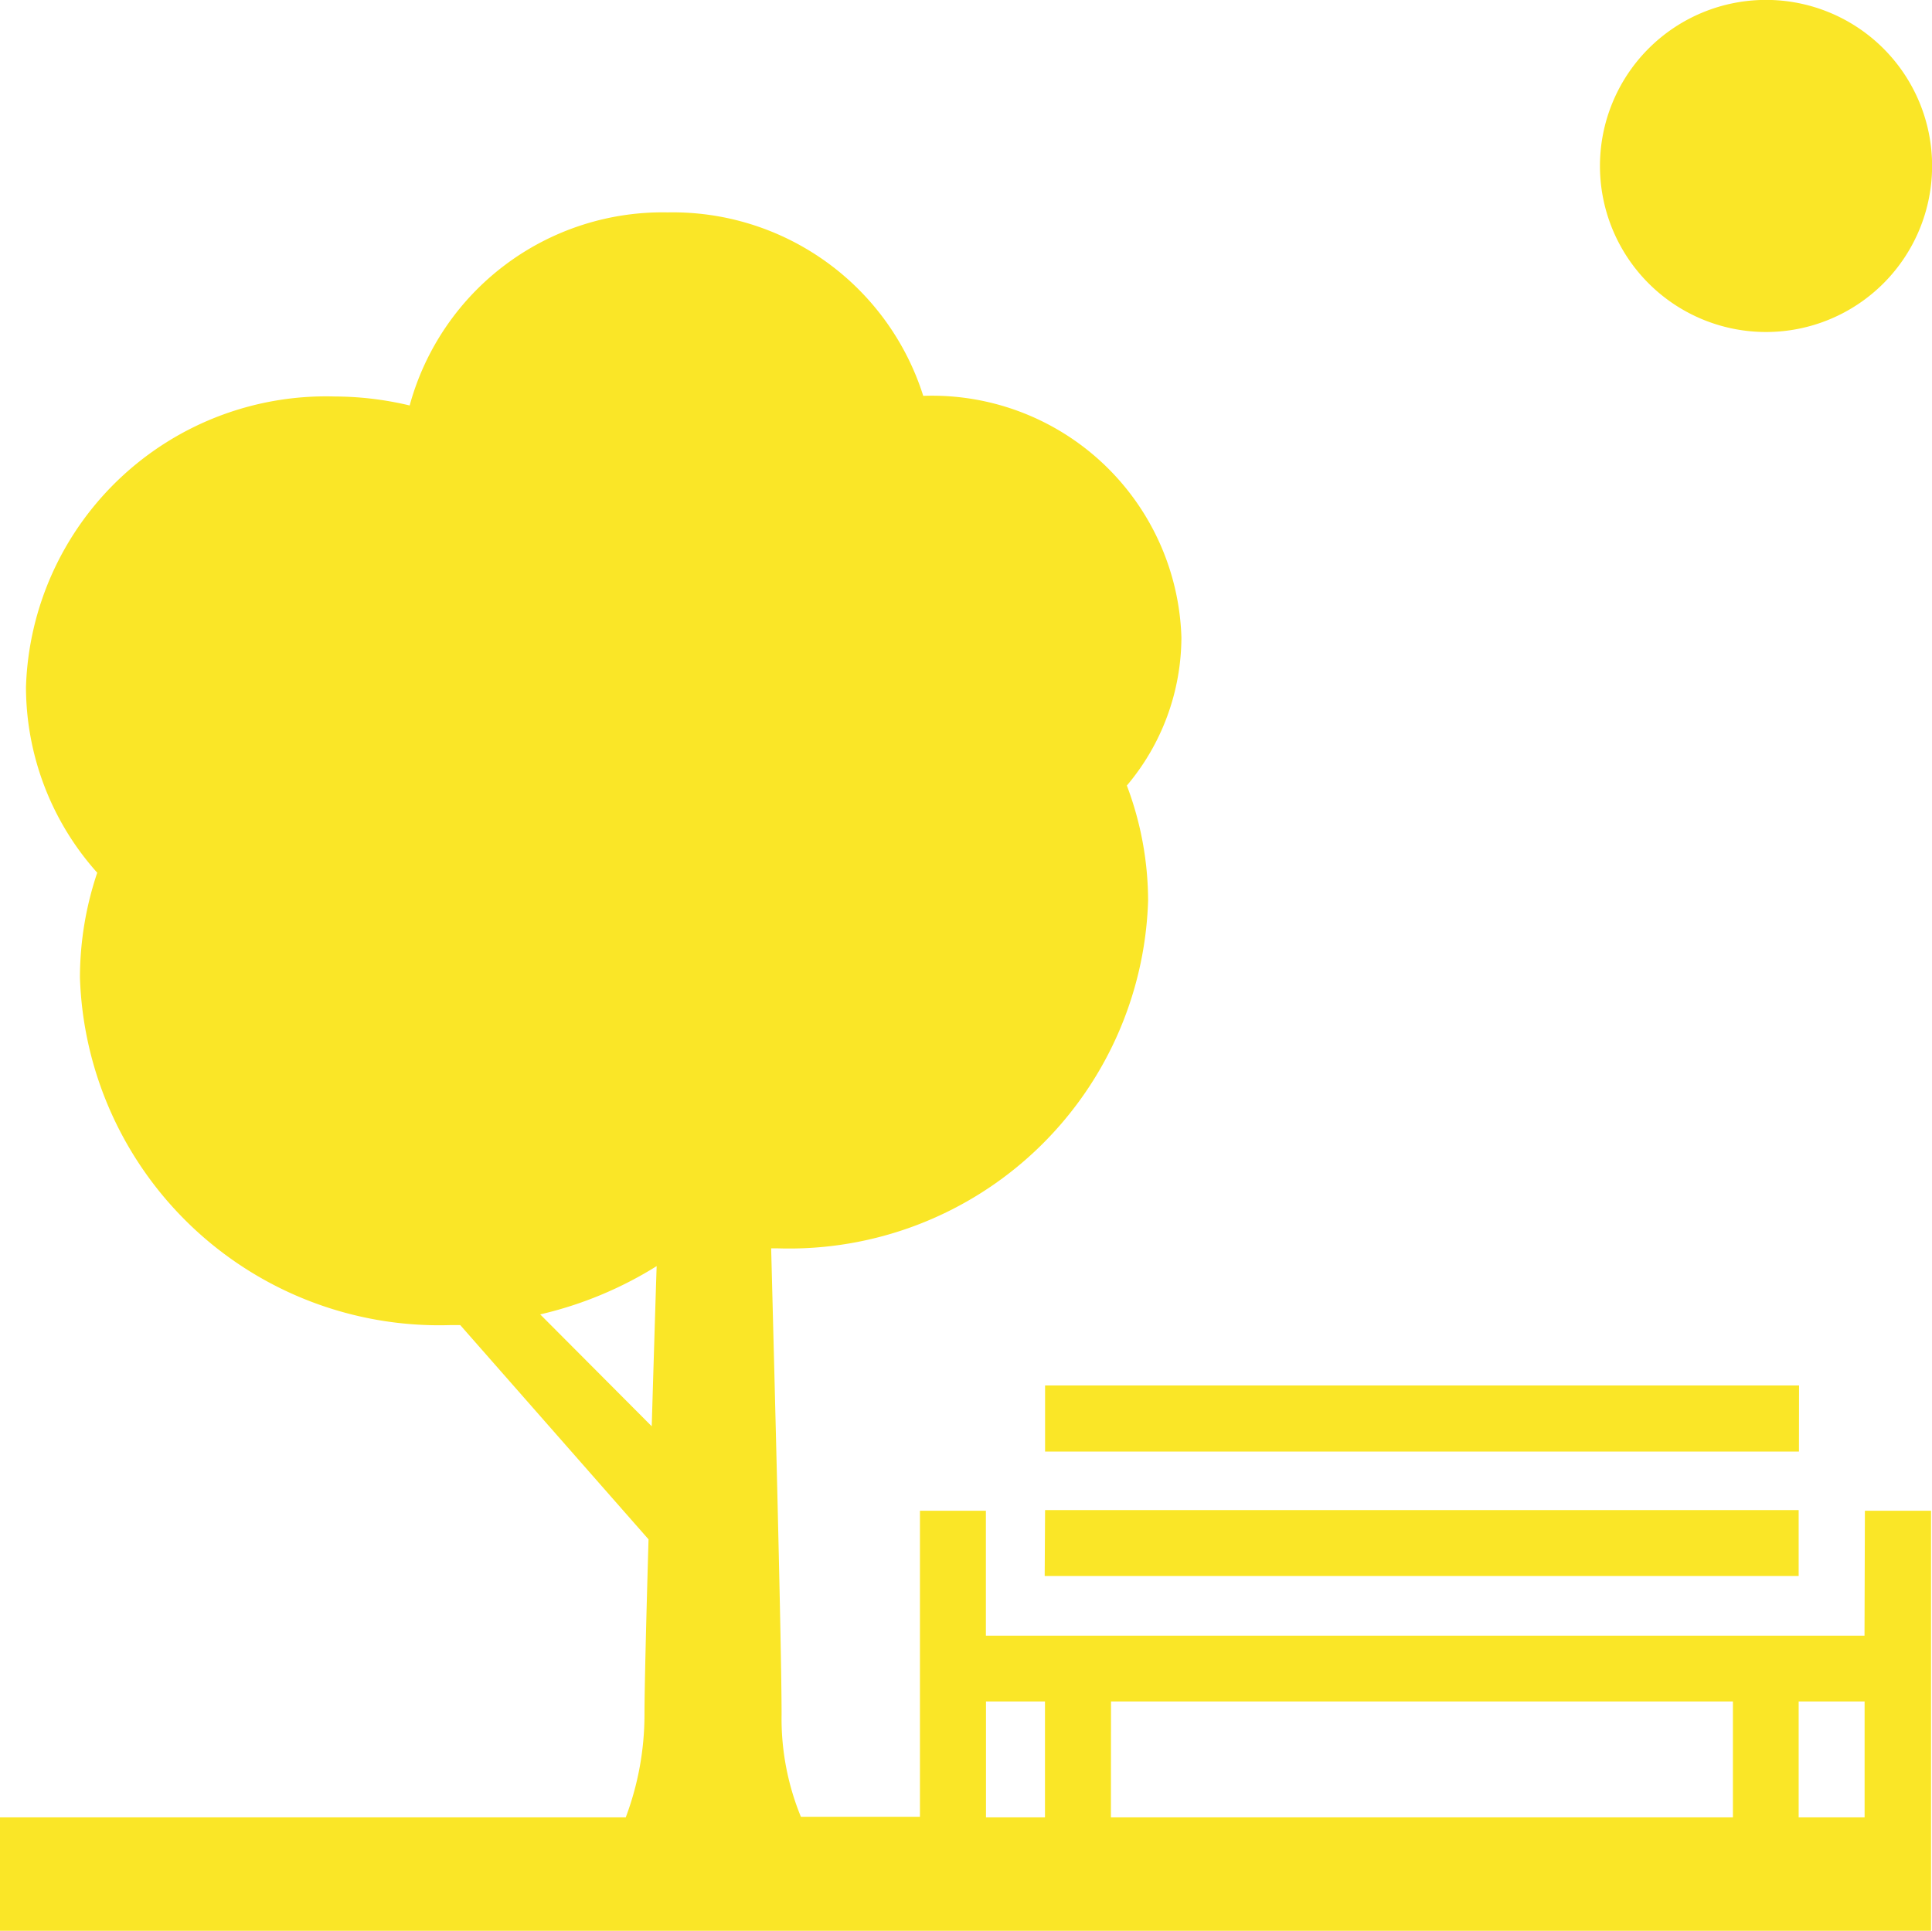 <svg id="Group_66038" data-name="Group 66038" xmlns="http://www.w3.org/2000/svg" xmlns:xlink="http://www.w3.org/1999/xlink" width="20.01" height="20" viewBox="0 0 20.01 20">
  <defs>
    <clipPath id="clip-path">
      <rect id="Rectangle_138938" data-name="Rectangle 138938" width="20.01" height="20" fill="#fae627"/>
    </clipPath>
  </defs>
  <g id="Group_66037" data-name="Group 66037" transform="translate(0 0)" clip-path="url(#clip-path)">
    <path id="Path_8303" data-name="Path 8303" d="M18.632,15.036H10.824v-.685h7.809Zm.683.613H20V20H0V18.825H6.481a3.028,3.028,0,0,0,.194-1.061c0-.268.018-.99.042-1.819L4.767,13.726c-.036,0-.072,0-.108,0a3.723,3.723,0,0,1-3.831-3.6A3.415,3.415,0,0,1,1.007,9.04,2.891,2.891,0,0,1,.269,7.117a3.11,3.11,0,0,1,3.2-3.01,3.378,3.378,0,0,1,.774.093,2.716,2.716,0,0,1,2.673-2,2.721,2.721,0,0,1,2.646,1.9h.013a2.584,2.584,0,0,1,2.661,2.5,2.388,2.388,0,0,1-.565,1.537,3.387,3.387,0,0,1,.22,1.194,3.72,3.72,0,0,1-3.83,3.6H7.987c.034,1.312.108,4.135.108,4.827a2.678,2.678,0,0,0,.2,1.061H9.528V15.649h.683v1.294h9.1ZM6.75,14.774c.019-.634.037-1.235.051-1.659a3.964,3.964,0,0,1-1.206.5Zm4.756,4.051h6.442v-1.2H11.507Zm-1.294,0h.611v-1.2h-.611Zm9.1-1.2h-.683v1.2h.683Zm-8.492-1.3h7.809v-.683H10.824ZM18.291,3.439a1.72,1.72,0,1,0-1.72-1.72,1.72,1.72,0,0,0,1.72,1.72" transform="translate(0 0)" fill="#fae627"/>
  </g>
</svg>
